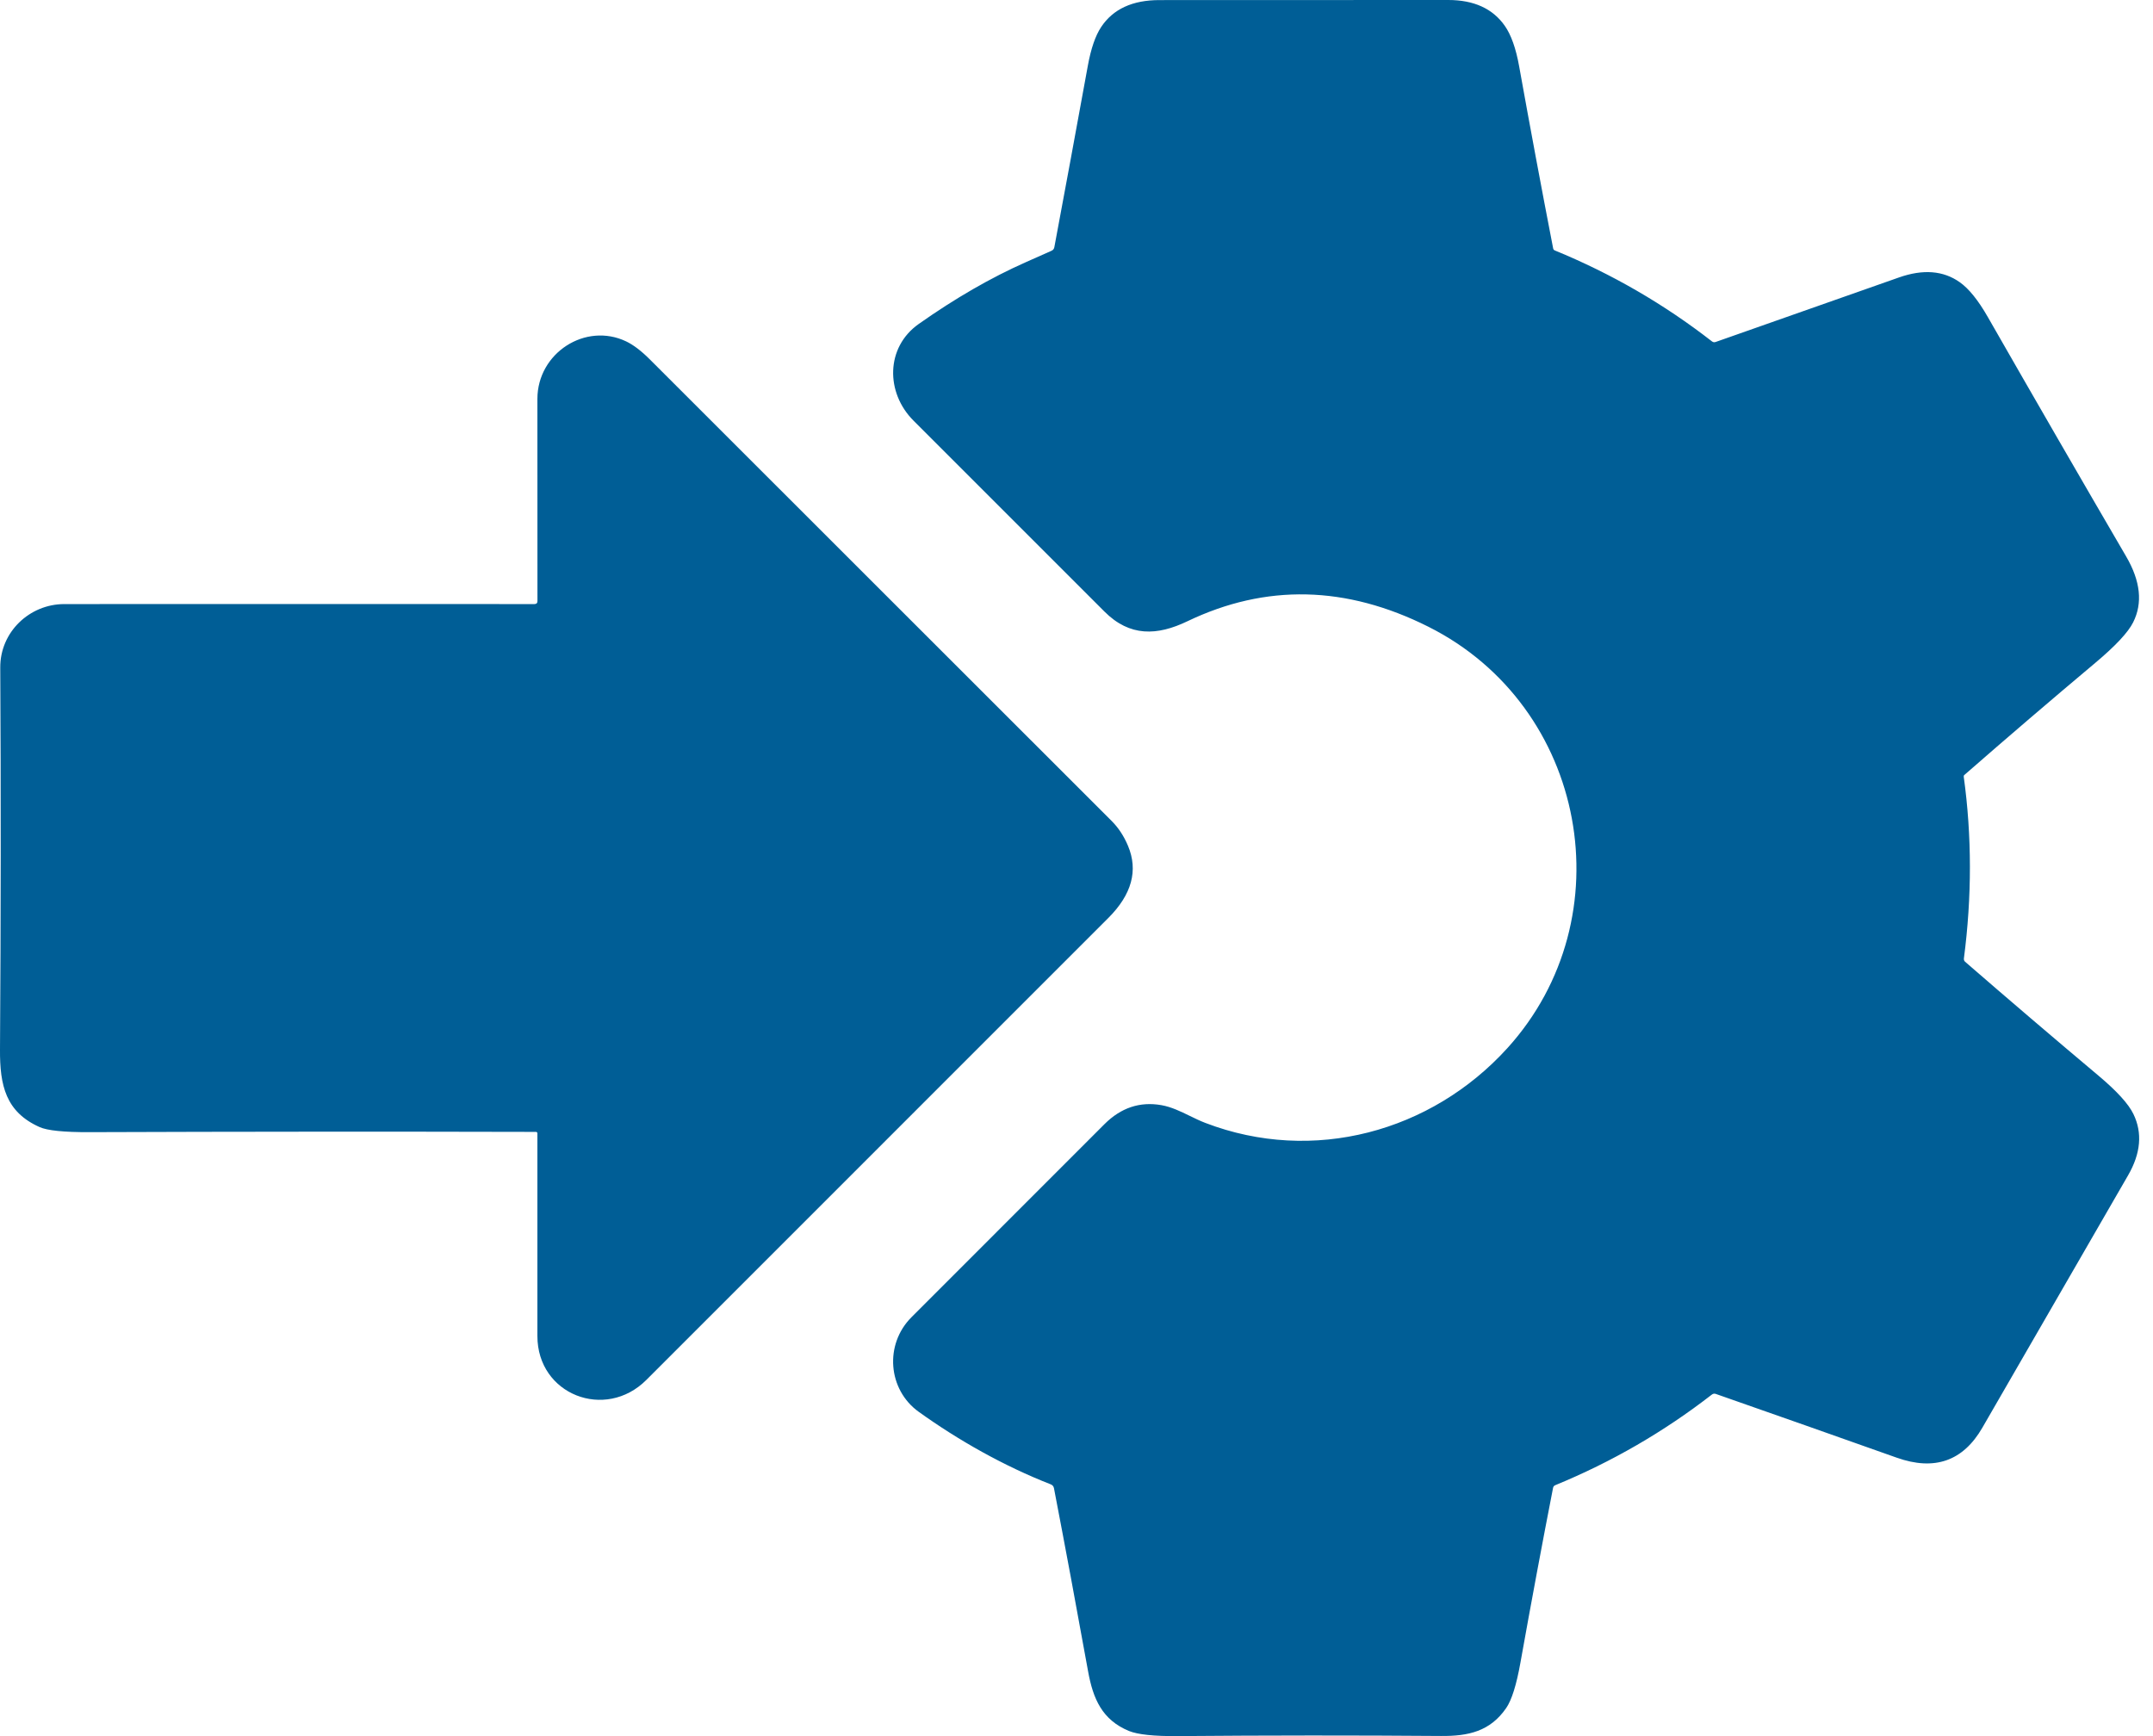 <?xml version="1.0" encoding="UTF-8"?>
<svg xmlns="http://www.w3.org/2000/svg" width="124" height="100" viewBox="0 0 124 100" fill="none">
  <path fill-rule="evenodd" clip-rule="evenodd" d="M52.913 81.321C55.193 82.957 57.813 84.441 60.517 85.499C60.619 85.539 60.681 85.613 60.702 85.72C61.348 89.082 62.004 92.601 62.669 96.278C62.953 97.844 63.473 99.068 65.027 99.706C65.535 99.912 66.469 100.01 67.829 99.999C73.038 99.956 78.092 99.953 82.991 99.992C84.571 100.006 85.827 99.727 86.753 98.376C87.067 97.915 87.338 97.049 87.566 95.778C88.206 92.205 88.833 88.846 89.447 85.701C89.461 85.627 89.504 85.576 89.574 85.547C92.825 84.21 95.83 82.471 98.59 80.33C98.661 80.274 98.738 80.261 98.823 80.291C102.252 81.491 105.724 82.714 109.239 83.962C111.417 84.735 113.061 84.159 114.172 82.235C116.892 77.528 119.69 72.683 122.565 67.699C123.296 66.432 123.399 65.256 122.873 64.17C122.591 63.586 121.922 62.851 120.867 61.964C118.25 59.764 115.688 57.576 113.181 55.4C113.124 55.349 113.1 55.284 113.109 55.207C113.573 51.646 113.57 48.156 113.1 44.739C113.093 44.697 113.105 44.663 113.136 44.638C115.625 42.463 118.136 40.313 120.67 38.186C121.837 37.207 122.566 36.427 122.856 35.848C123.416 34.737 123.282 33.472 122.454 32.053C119.857 27.599 117.199 23 114.483 18.255C113.933 17.294 113.398 16.63 112.878 16.261C111.927 15.584 110.755 15.492 109.362 15.984C105.904 17.203 102.387 18.441 98.811 19.698C98.734 19.725 98.664 19.714 98.6 19.665C95.838 17.516 92.821 15.769 89.548 14.425C89.495 14.403 89.463 14.364 89.452 14.308C88.778 10.831 88.126 7.336 87.494 3.822C87.308 2.785 87.031 2.005 86.664 1.482C85.969 0.494 84.885 0 83.409 0C77.926 0.005 72.385 0.006 66.785 0.005C65.23 0.003 64.108 0.52 63.42 1.556C63.088 2.057 62.832 2.8 62.653 3.786C61.966 7.556 61.323 11.04 60.724 14.238C60.706 14.334 60.653 14.402 60.565 14.442C60.072 14.662 59.58 14.881 59.088 15.099C57.066 15.995 55.006 17.184 52.908 18.664C51.005 20.009 50.998 22.618 52.617 24.233C56.095 27.709 59.759 31.373 63.608 35.225C65.073 36.693 66.653 36.616 68.385 35.786C72.904 33.618 77.532 33.723 82.269 36.101C91.417 40.693 93.63 52.86 86.815 60.374C82.435 65.2 75.632 67.057 69.426 64.682C69.117 64.564 68.817 64.418 68.518 64.272C67.99 64.015 67.465 63.759 66.896 63.658C65.653 63.438 64.556 63.804 63.605 64.757C60.055 68.315 56.353 72.019 52.499 75.868C50.924 77.441 51.135 80.044 52.913 81.321ZM30.951 22.979C30.951 27.255 30.952 31.135 30.954 34.622C30.954 34.737 30.896 34.795 30.78 34.795C21.808 34.79 12.781 34.79 3.7 34.795C1.696 34.797 0.003 36.407 0.015 38.453C0.055 45.561 0.05 52.893 0 60.451C-0.014 62.525 0.332 64.047 2.276 64.918C2.723 65.12 3.682 65.218 5.15 65.212C13.76 65.181 22.334 65.176 30.872 65.197C30.893 65.198 30.913 65.207 30.928 65.222C30.943 65.237 30.951 65.258 30.951 65.279V76.957C30.951 80.335 34.862 81.845 37.222 79.488C46.312 70.403 55.183 61.531 63.836 52.872C65.185 51.522 65.562 50.138 64.967 48.722C64.731 48.158 64.417 47.68 64.026 47.289C55.193 38.456 46.325 29.591 37.419 20.694C36.932 20.208 36.481 19.866 36.068 19.667C33.722 18.544 30.951 20.331 30.951 22.979Z" fill="#005E96"></path>
</svg>
